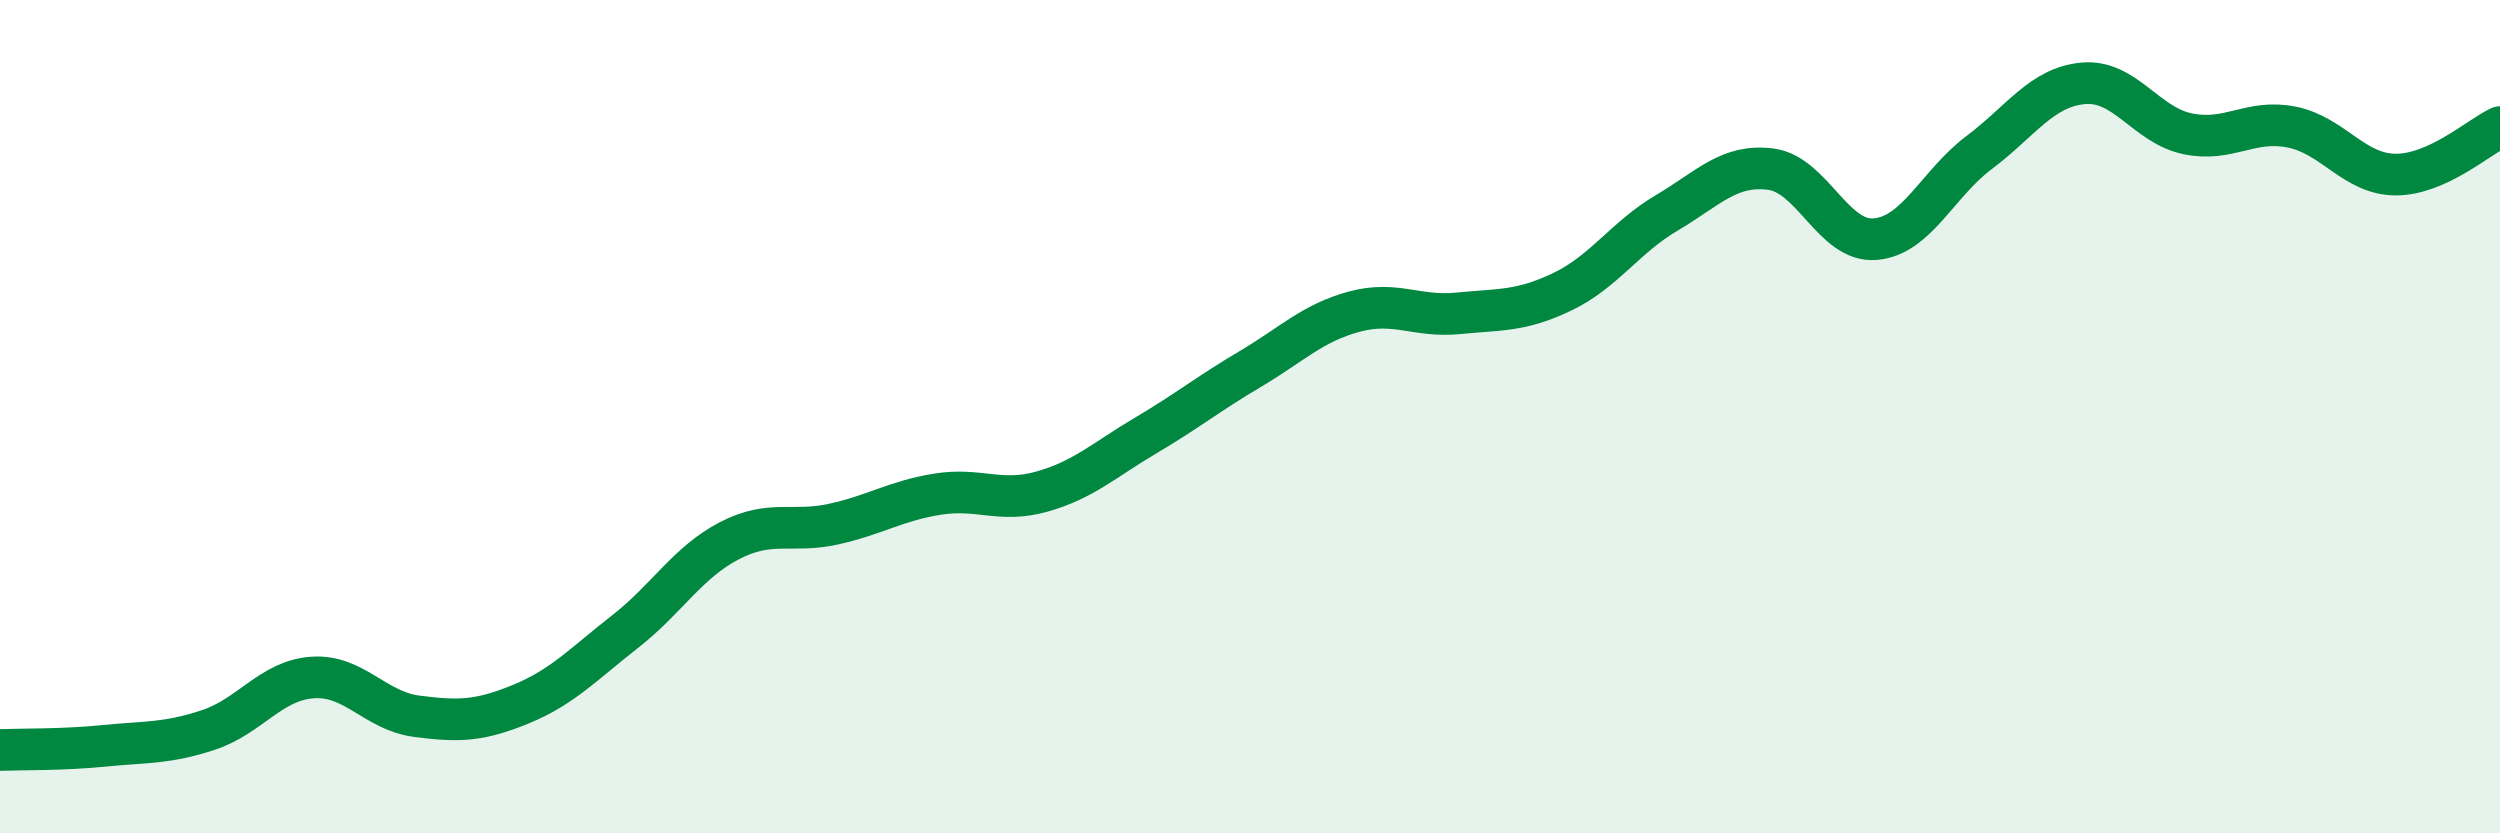 
    <svg width="60" height="20" viewBox="0 0 60 20" xmlns="http://www.w3.org/2000/svg">
      <path
        d="M 0,18 C 0.5,17.98 1.5,18 2.5,17.9 C 3.5,17.8 4,17.85 5,17.52 C 6,17.19 6.5,16.33 7.5,16.26 C 8.5,16.19 9,17.06 10,17.19 C 11,17.32 11.5,17.31 12.5,16.9 C 13.5,16.49 14,15.94 15,15.16 C 16,14.38 16.5,13.5 17.5,12.98 C 18.5,12.46 19,12.8 20,12.58 C 21,12.36 21.5,12.02 22.5,11.86 C 23.5,11.7 24,12.08 25,11.8 C 26,11.52 26.5,11.04 27.5,10.45 C 28.5,9.86 29,9.45 30,8.86 C 31,8.27 31.5,7.75 32.5,7.48 C 33.5,7.21 34,7.62 35,7.52 C 36,7.42 36.5,7.48 37.5,7 C 38.5,6.52 39,5.7 40,5.11 C 41,4.52 41.5,3.93 42.5,4.06 C 43.5,4.19 44,5.82 45,5.74 C 46,5.66 46.5,4.41 47.5,3.66 C 48.5,2.91 49,2.09 50,2 C 51,1.91 51.5,3 52.5,3.21 C 53.5,3.42 54,2.85 55,3.05 C 56,3.25 56.5,4.19 57.5,4.19 C 58.5,4.19 59.5,3.28 60,3.05L60 20L0 20Z"
        fill="#008740"
        opacity="0.1"
        stroke-linecap="round"
        stroke-linejoin="round"
      />
      <path
        d="M 0,18 C 0.5,17.98 1.5,18 2.5,17.9 C 3.5,17.8 4,17.85 5,17.52 C 6,17.19 6.5,16.33 7.5,16.26 C 8.5,16.19 9,17.06 10,17.19 C 11,17.32 11.5,17.31 12.5,16.9 C 13.5,16.49 14,15.94 15,15.16 C 16,14.38 16.5,13.5 17.5,12.98 C 18.5,12.46 19,12.8 20,12.58 C 21,12.36 21.5,12.02 22.5,11.86 C 23.5,11.7 24,12.08 25,11.8 C 26,11.52 26.5,11.04 27.5,10.45 C 28.5,9.86 29,9.45 30,8.86 C 31,8.27 31.5,7.75 32.5,7.48 C 33.5,7.21 34,7.62 35,7.52 C 36,7.42 36.5,7.48 37.5,7 C 38.5,6.52 39,5.7 40,5.11 C 41,4.52 41.5,3.93 42.5,4.06 C 43.5,4.19 44,5.82 45,5.74 C 46,5.66 46.5,4.41 47.5,3.66 C 48.5,2.91 49,2.09 50,2 C 51,1.91 51.5,3 52.5,3.21 C 53.5,3.42 54,2.85 55,3.05 C 56,3.25 56.5,4.19 57.5,4.19 C 58.5,4.19 59.5,3.28 60,3.05"
        stroke="#008740"
        stroke-width="1"
        fill="none"
        stroke-linecap="round"
        stroke-linejoin="round"
      />
    </svg>
  